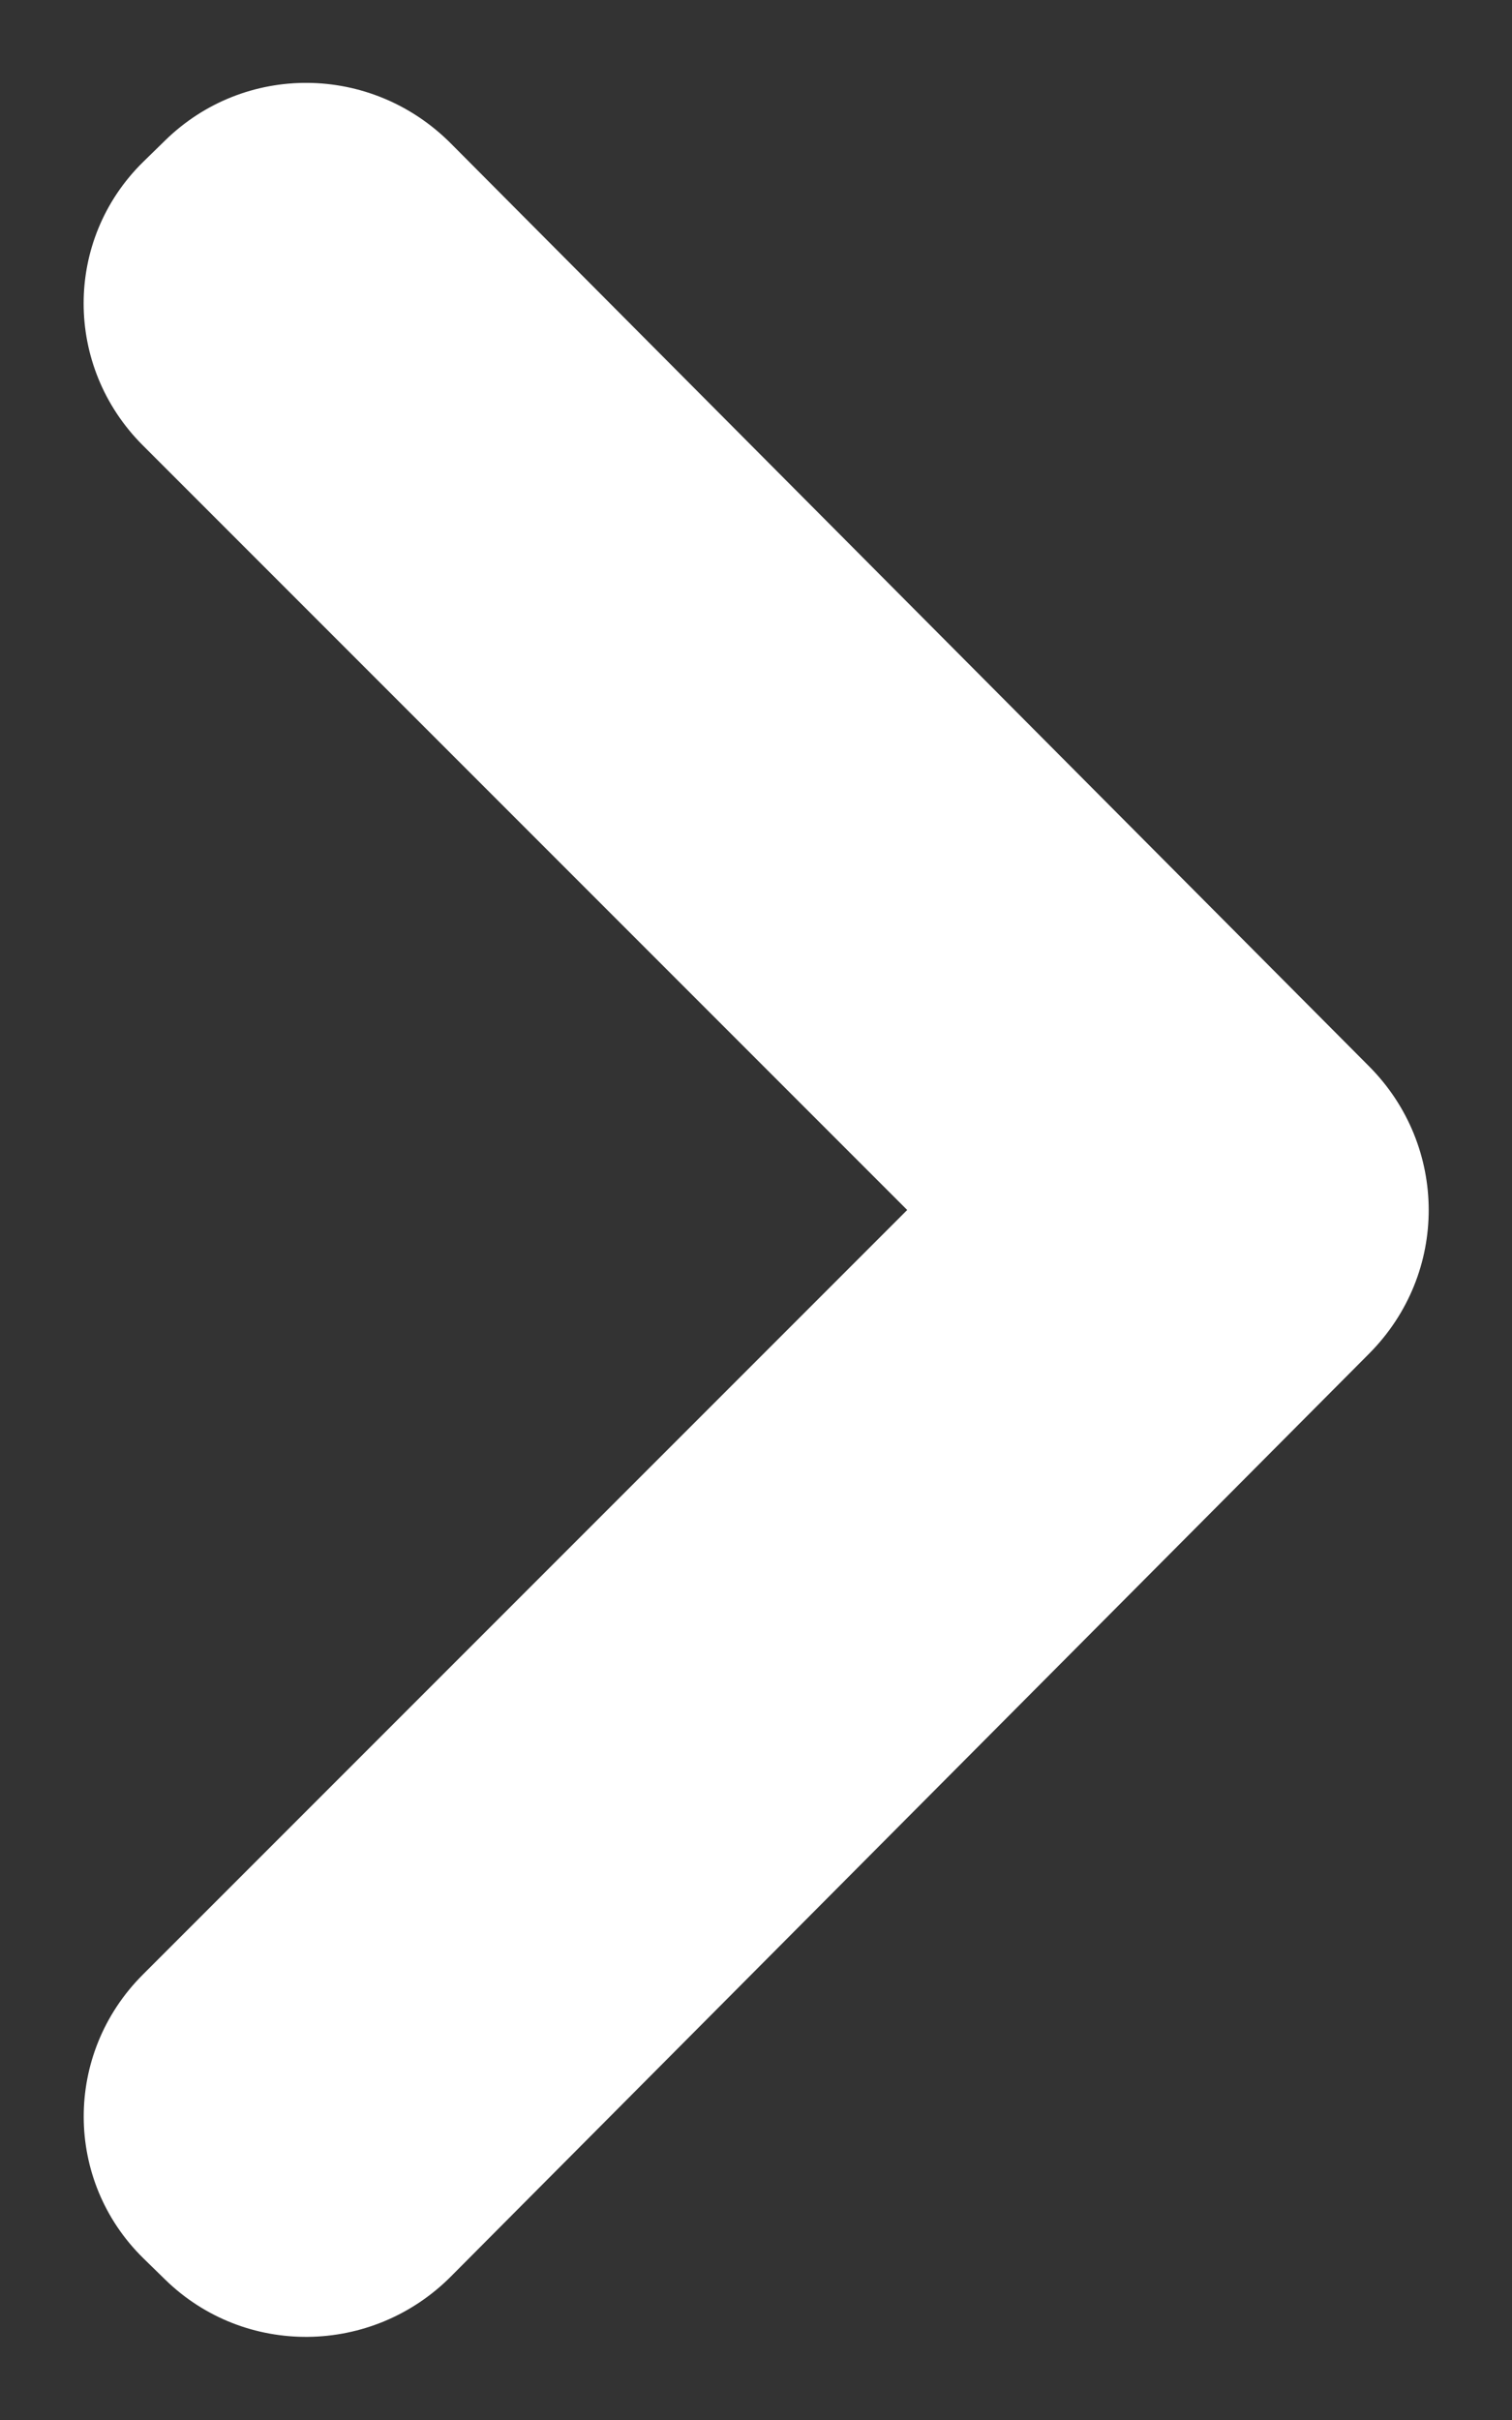 <?xml version="1.0" encoding="UTF-8" standalone="no"?>
<svg width="15px" height="24px" viewBox="0 0 15 24" version="1.1" xmlns="http://www.w3.org/2000/svg" xmlns:xlink="http://www.w3.org/1999/xlink">
    <rect x="0" y="0" width="15" height="24" fill="#333333" stroke="none"/>
    <!-- Generator: Sketch 39.1 (31720) - http://www.bohemiancoding.com/sketch -->
    <title>Slice 1</title>
    <desc>Created with Sketch.</desc>
    <defs></defs>
    <g id="Page-1" stroke="none" stroke-width="1" fill="none" fill-rule="evenodd">
        <path d="M1.416,4.416 C0.634,3.634 0.633,2.378 1.421,1.605 L1.636,1.395 C2.421,0.624 3.682,0.628 4.474,1.424 L13.583,10.576 C14.366,11.363 14.375,12.628 13.583,13.424 L4.474,22.576 C3.691,23.363 2.424,23.378 1.636,22.605 L1.421,22.395 C0.636,21.624 0.633,20.367 1.416,19.584 L9,12 L1.416,4.416 Z" id="Shape" fill="#FFFFFF"></path>
    </g>
</svg>